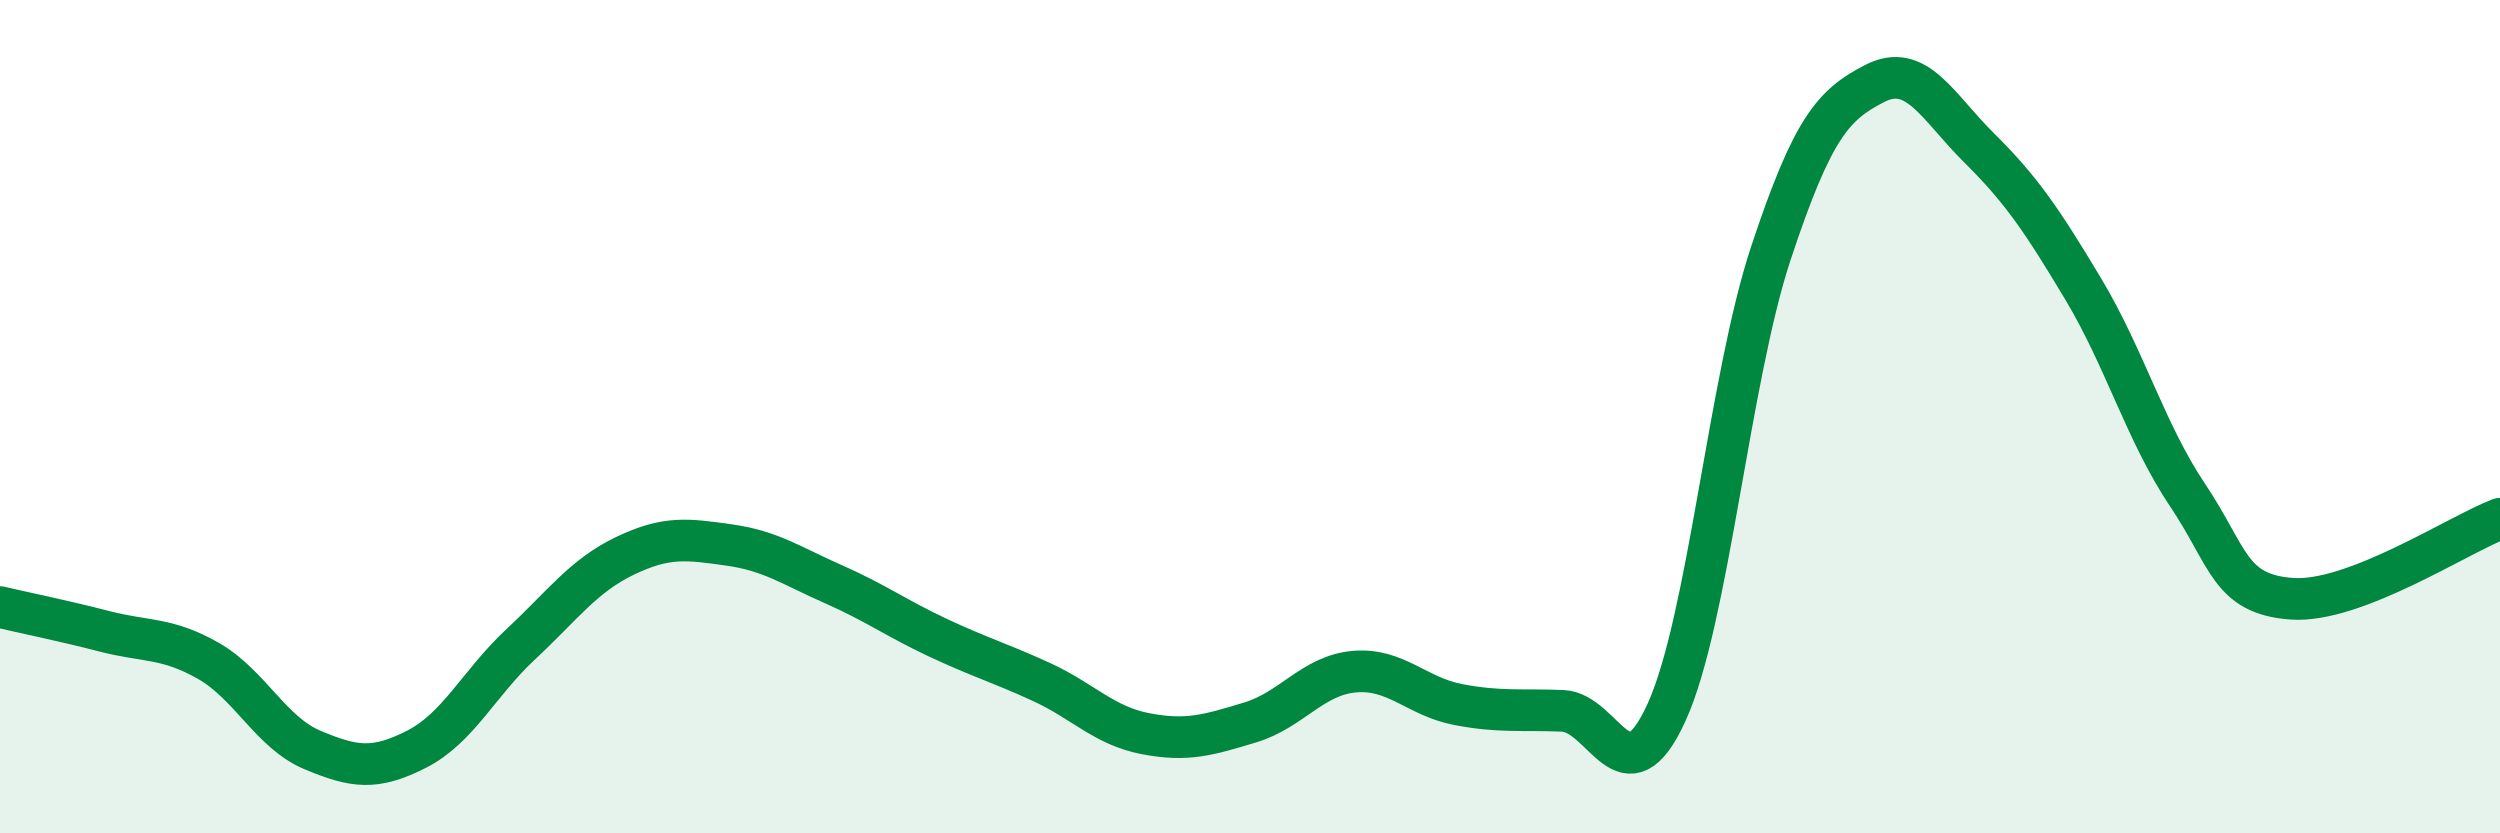 
    <svg width="60" height="20" viewBox="0 0 60 20" xmlns="http://www.w3.org/2000/svg">
      <path
        d="M 0,14.57 C 0.5,14.69 1.5,14.89 2.5,15.15 C 3.5,15.41 4,15.29 5,15.86 C 6,16.43 6.5,17.58 7.5,18 C 8.5,18.42 9,18.49 10,17.98 C 11,17.47 11.5,16.39 12.5,15.46 C 13.5,14.53 14,13.82 15,13.34 C 16,12.86 16.5,12.94 17.5,13.08 C 18.5,13.22 19,13.58 20,14.02 C 21,14.46 21.5,14.83 22.5,15.3 C 23.5,15.77 24,15.91 25,16.37 C 26,16.83 26.5,17.42 27.5,17.61 C 28.5,17.8 29,17.64 30,17.34 C 31,17.04 31.5,16.21 32.5,16.12 C 33.5,16.03 34,16.72 35,16.91 C 36,17.1 36.5,17.02 37.5,17.06 C 38.5,17.1 39,19.29 40,17.09 C 41,14.89 41.5,9.1 42.5,6.08 C 43.5,3.06 44,2.51 45,2 C 46,1.49 46.5,2.56 47.5,3.55 C 48.5,4.54 49,5.27 50,6.94 C 51,8.61 51.5,10.39 52.5,11.88 C 53.5,13.37 53.5,14.26 55,14.37 C 56.5,14.48 59,12.83 60,12.45L60 20L0 20Z"
        fill="#008740"
        opacity="0.1"
        stroke-linecap="round"
        stroke-linejoin="round"
      />
      <path
        d="M 0,14.57 C 0.5,14.69 1.5,14.89 2.5,15.15 C 3.5,15.41 4,15.29 5,15.86 C 6,16.43 6.5,17.58 7.5,18 C 8.5,18.42 9,18.49 10,17.98 C 11,17.47 11.5,16.39 12.5,15.46 C 13.5,14.53 14,13.82 15,13.34 C 16,12.86 16.5,12.94 17.5,13.08 C 18.5,13.22 19,13.58 20,14.02 C 21,14.46 21.5,14.83 22.5,15.3 C 23.5,15.77 24,15.91 25,16.37 C 26,16.83 26.5,17.42 27.5,17.61 C 28.5,17.8 29,17.64 30,17.34 C 31,17.04 31.5,16.21 32.5,16.12 C 33.5,16.03 34,16.72 35,16.91 C 36,17.1 36.5,17.02 37.5,17.06 C 38.5,17.1 39,19.29 40,17.09 C 41,14.89 41.5,9.1 42.5,6.08 C 43.5,3.06 44,2.51 45,2 C 46,1.49 46.5,2.56 47.5,3.55 C 48.5,4.54 49,5.27 50,6.94 C 51,8.61 51.5,10.39 52.5,11.88 C 53.5,13.37 53.5,14.26 55,14.37 C 56.5,14.48 59,12.83 60,12.45"
        stroke="#008740"
        stroke-width="1"
        fill="none"
        stroke-linecap="round"
        stroke-linejoin="round"
      />
    </svg>
  